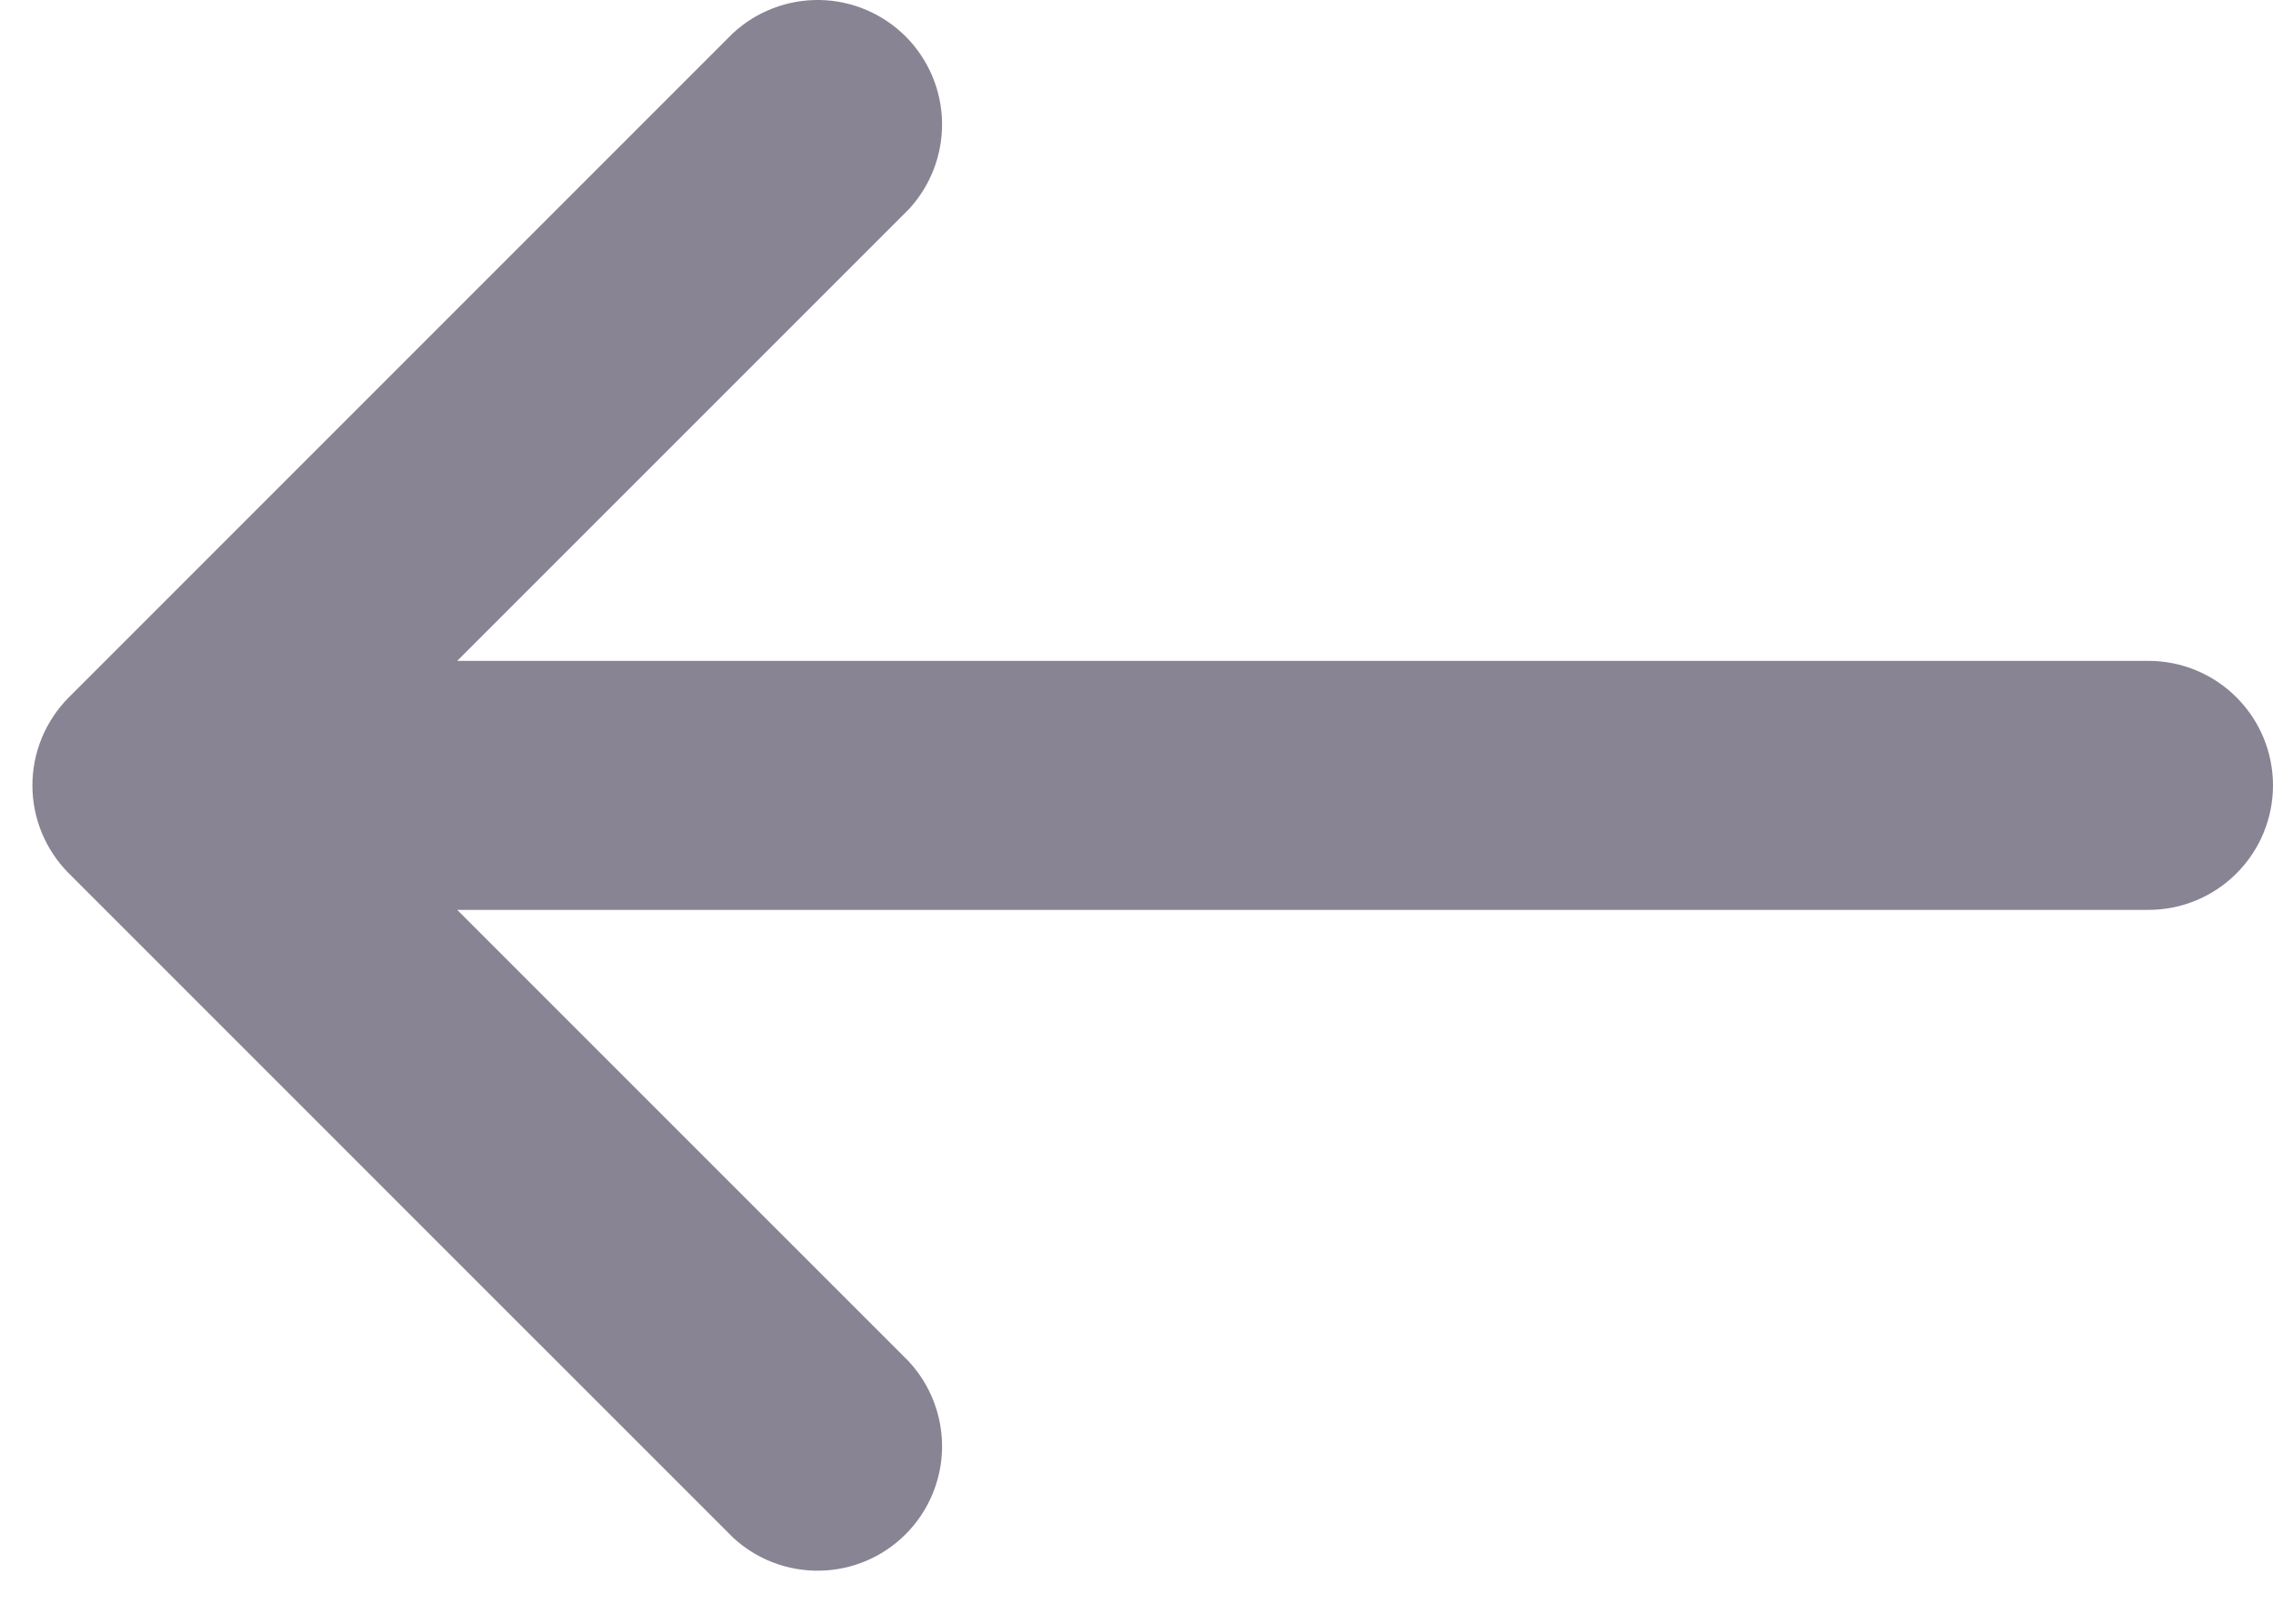 <svg width="35" height="25" viewBox="0 0 35 25" fill="none" xmlns="http://www.w3.org/2000/svg">
<path fill-rule="evenodd" clip-rule="evenodd" d="M35 12.092C35 12.6 34.798 13.088 34.438 13.447C34.079 13.807 33.591 14.009 33.083 14.009L7.04 14.009L13.992 20.96C14.33 21.324 14.514 21.804 14.506 22.301C14.497 22.797 14.296 23.271 13.945 23.622C13.593 23.974 13.12 24.175 12.623 24.183C12.127 24.192 11.646 24.008 11.283 23.669L1.06 13.447C0.701 13.087 0.499 12.6 0.499 12.092C0.499 11.584 0.701 11.097 1.06 10.737L11.283 0.514C11.646 0.176 12.127 -0.008 12.623 0C13.12 0.009 13.593 0.21 13.945 0.561C14.296 0.913 14.497 1.386 14.506 1.883C14.514 2.38 14.33 2.86 13.992 3.224L7.04 10.175L33.083 10.175C33.591 10.175 34.079 10.377 34.438 10.737C34.798 11.096 35 11.584 35 12.092Z" fill="#888493"/>
</svg>

